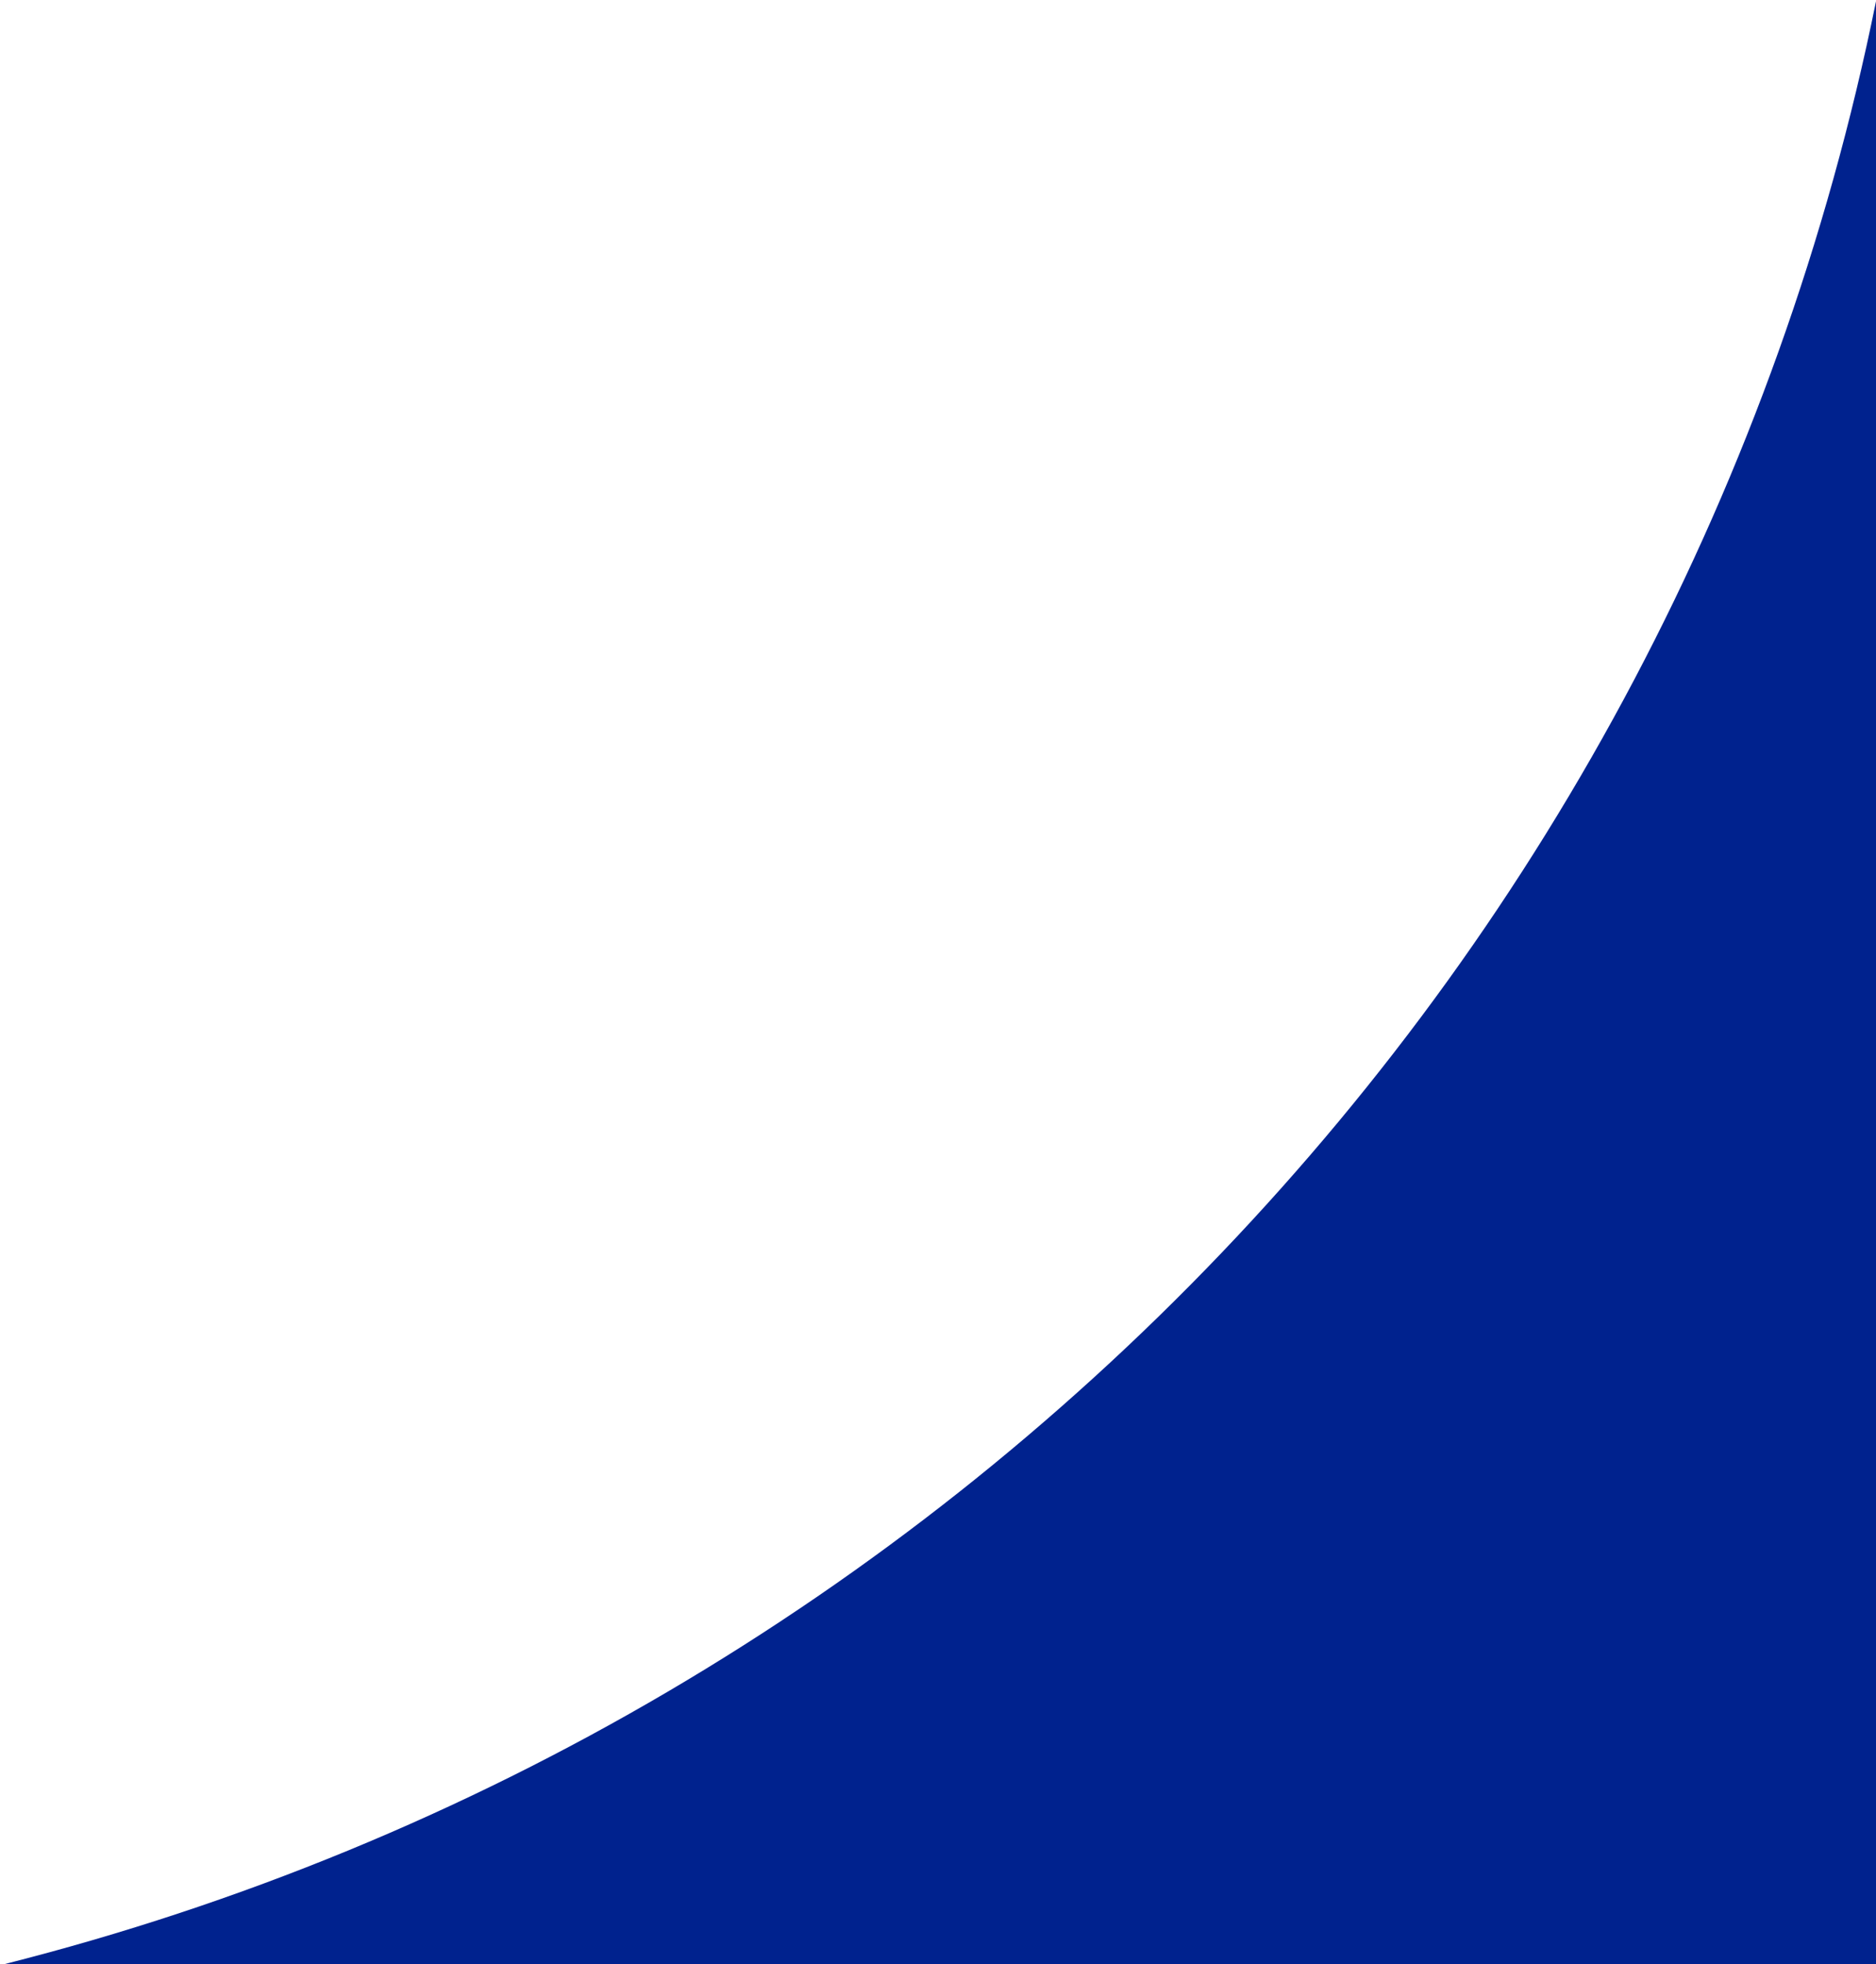<svg 
 xmlns="http://www.w3.org/2000/svg"
 xmlns:xlink="http://www.w3.org/1999/xlink"
 width="64px" height="67px">
<path fill-rule="evenodd"  fill="rgb(0, 34, 142)"
 d="M64.000,0.044 L64.000,67.000 L0.148,67.000 C32.338,58.862 57.376,32.791 64.000,0.044 Z"/>
</svg>